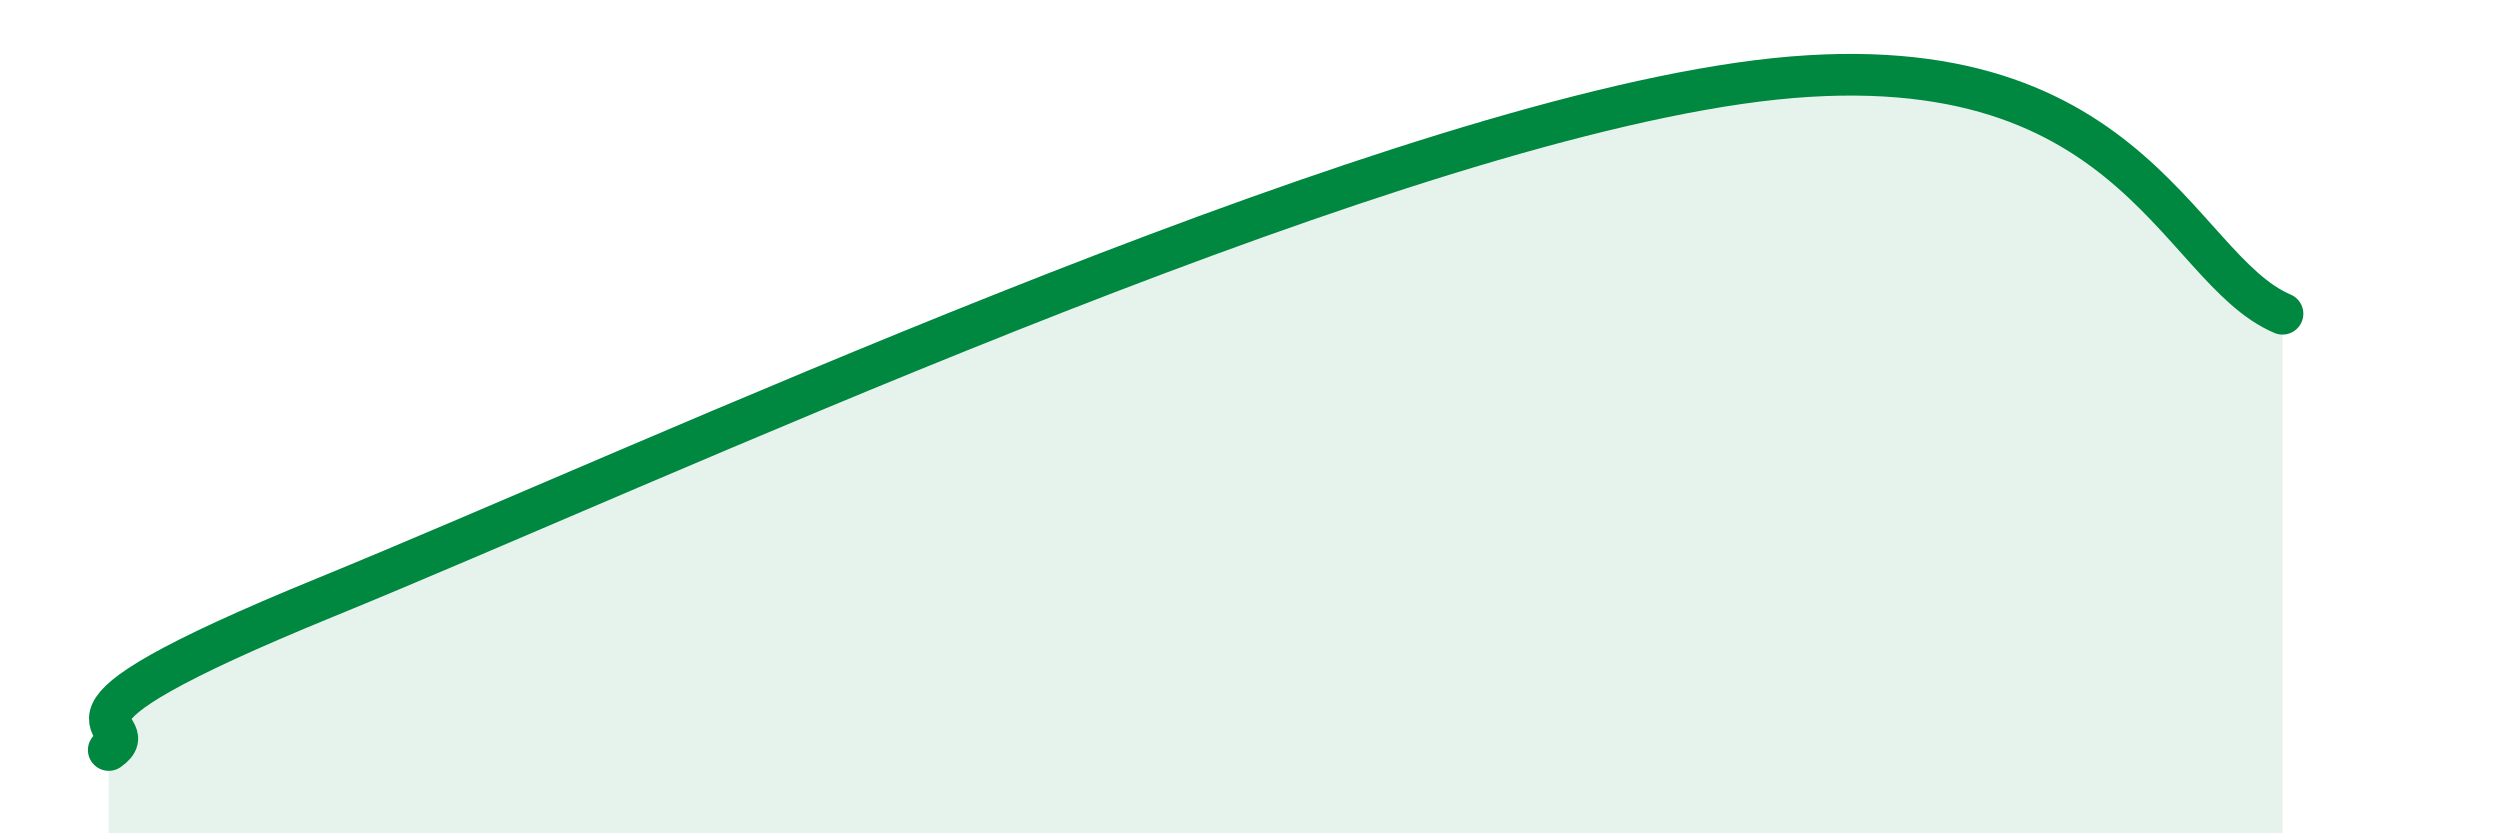 
    <svg width="60" height="20" viewBox="0 0 60 20" xmlns="http://www.w3.org/2000/svg">
      <path
        d="M 2.61,18 C 3.65,17.27 0,17.53 7.83,14.33 C 15.66,11.13 32.35,3.36 41.74,2 C 51.13,0.64 52.17,6.42 54.78,7.53L54.78 20L2.61 20Z"
        fill="#008740"
        opacity="0.1"
        stroke-linecap="round"
        stroke-linejoin="round"
      />
      <path
        d="M 2.61,18 C 3.65,17.27 0,17.53 7.83,14.33 C 15.66,11.13 32.35,3.36 41.74,2 C 51.13,0.64 52.17,6.42 54.78,7.53"
        stroke="#008740"
        stroke-width="1"
        fill="none"
        stroke-linecap="round"
        stroke-linejoin="round"
      />
    </svg>
  